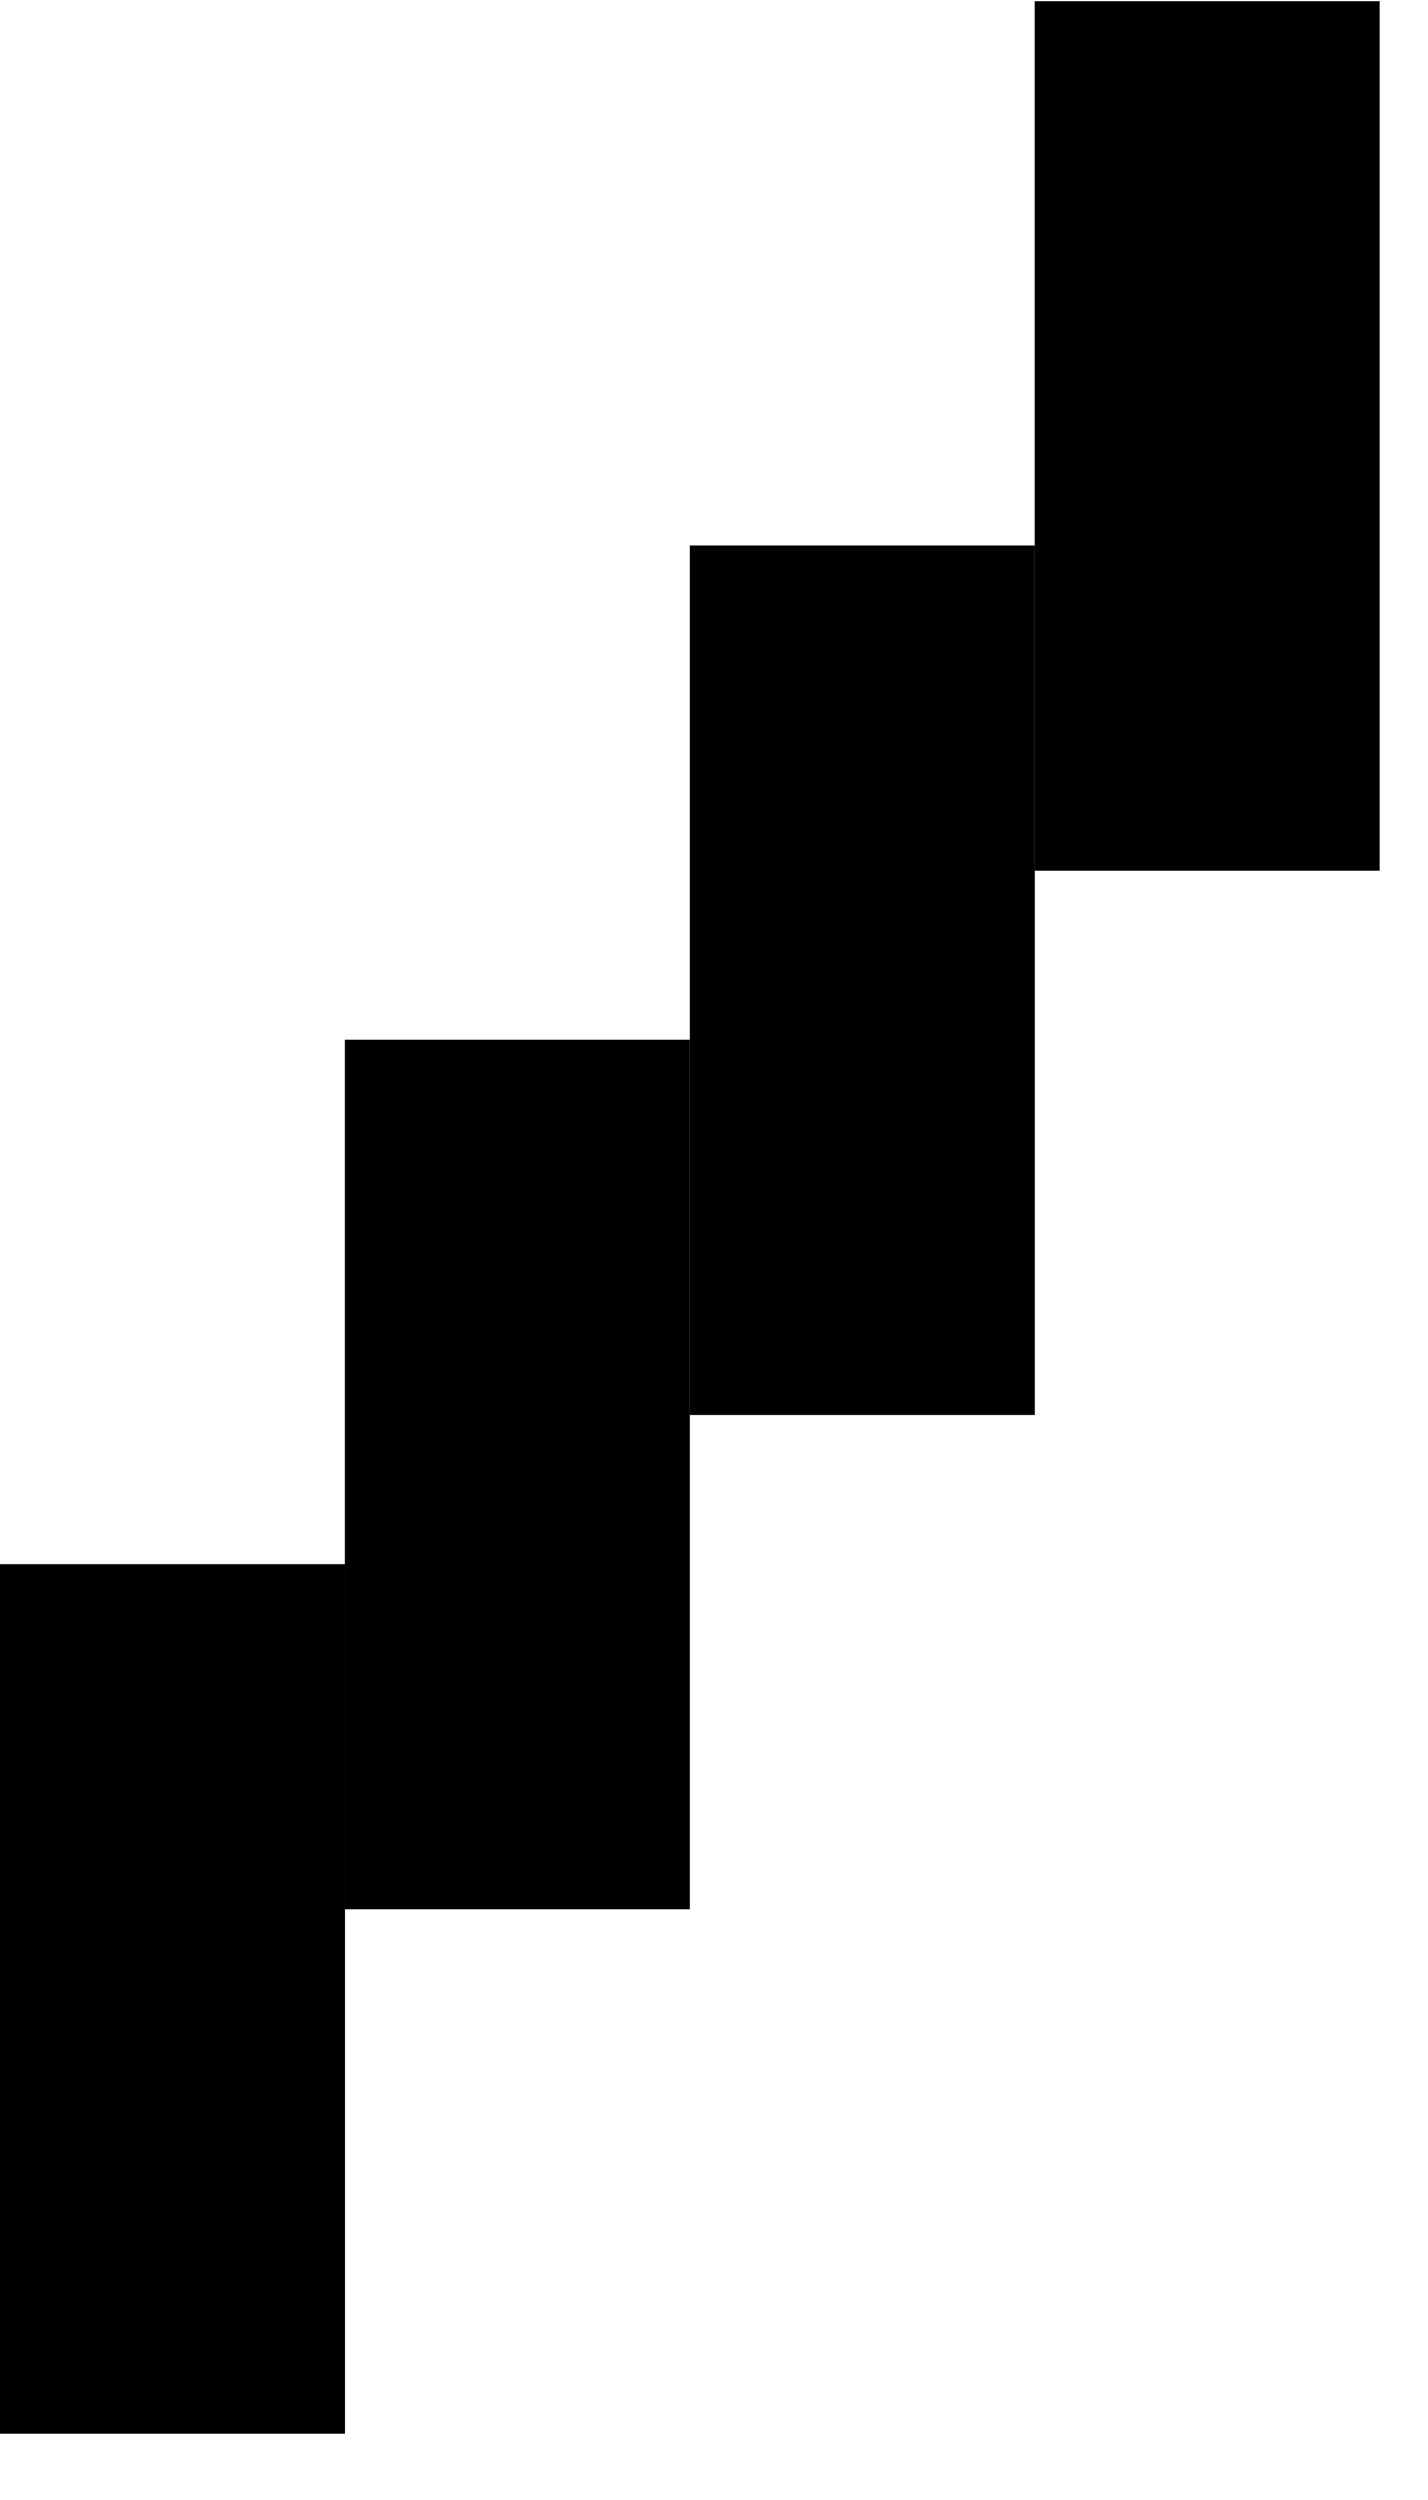 <svg width="12" height="21" viewBox="0 0 12 21" fill="none" xmlns="http://www.w3.org/2000/svg">
<rect y="13.139" width="2.899" height="7.304" fill="black"/>
<rect x="2.898" y="8.734" width="2.899" height="7.304" fill="black"/>
<rect x="5.797" y="4.582" width="2.899" height="7.304" fill="black"/>
<rect x="8.695" y="0.01" width="2.899" height="7.304" fill="black"/>
</svg>
